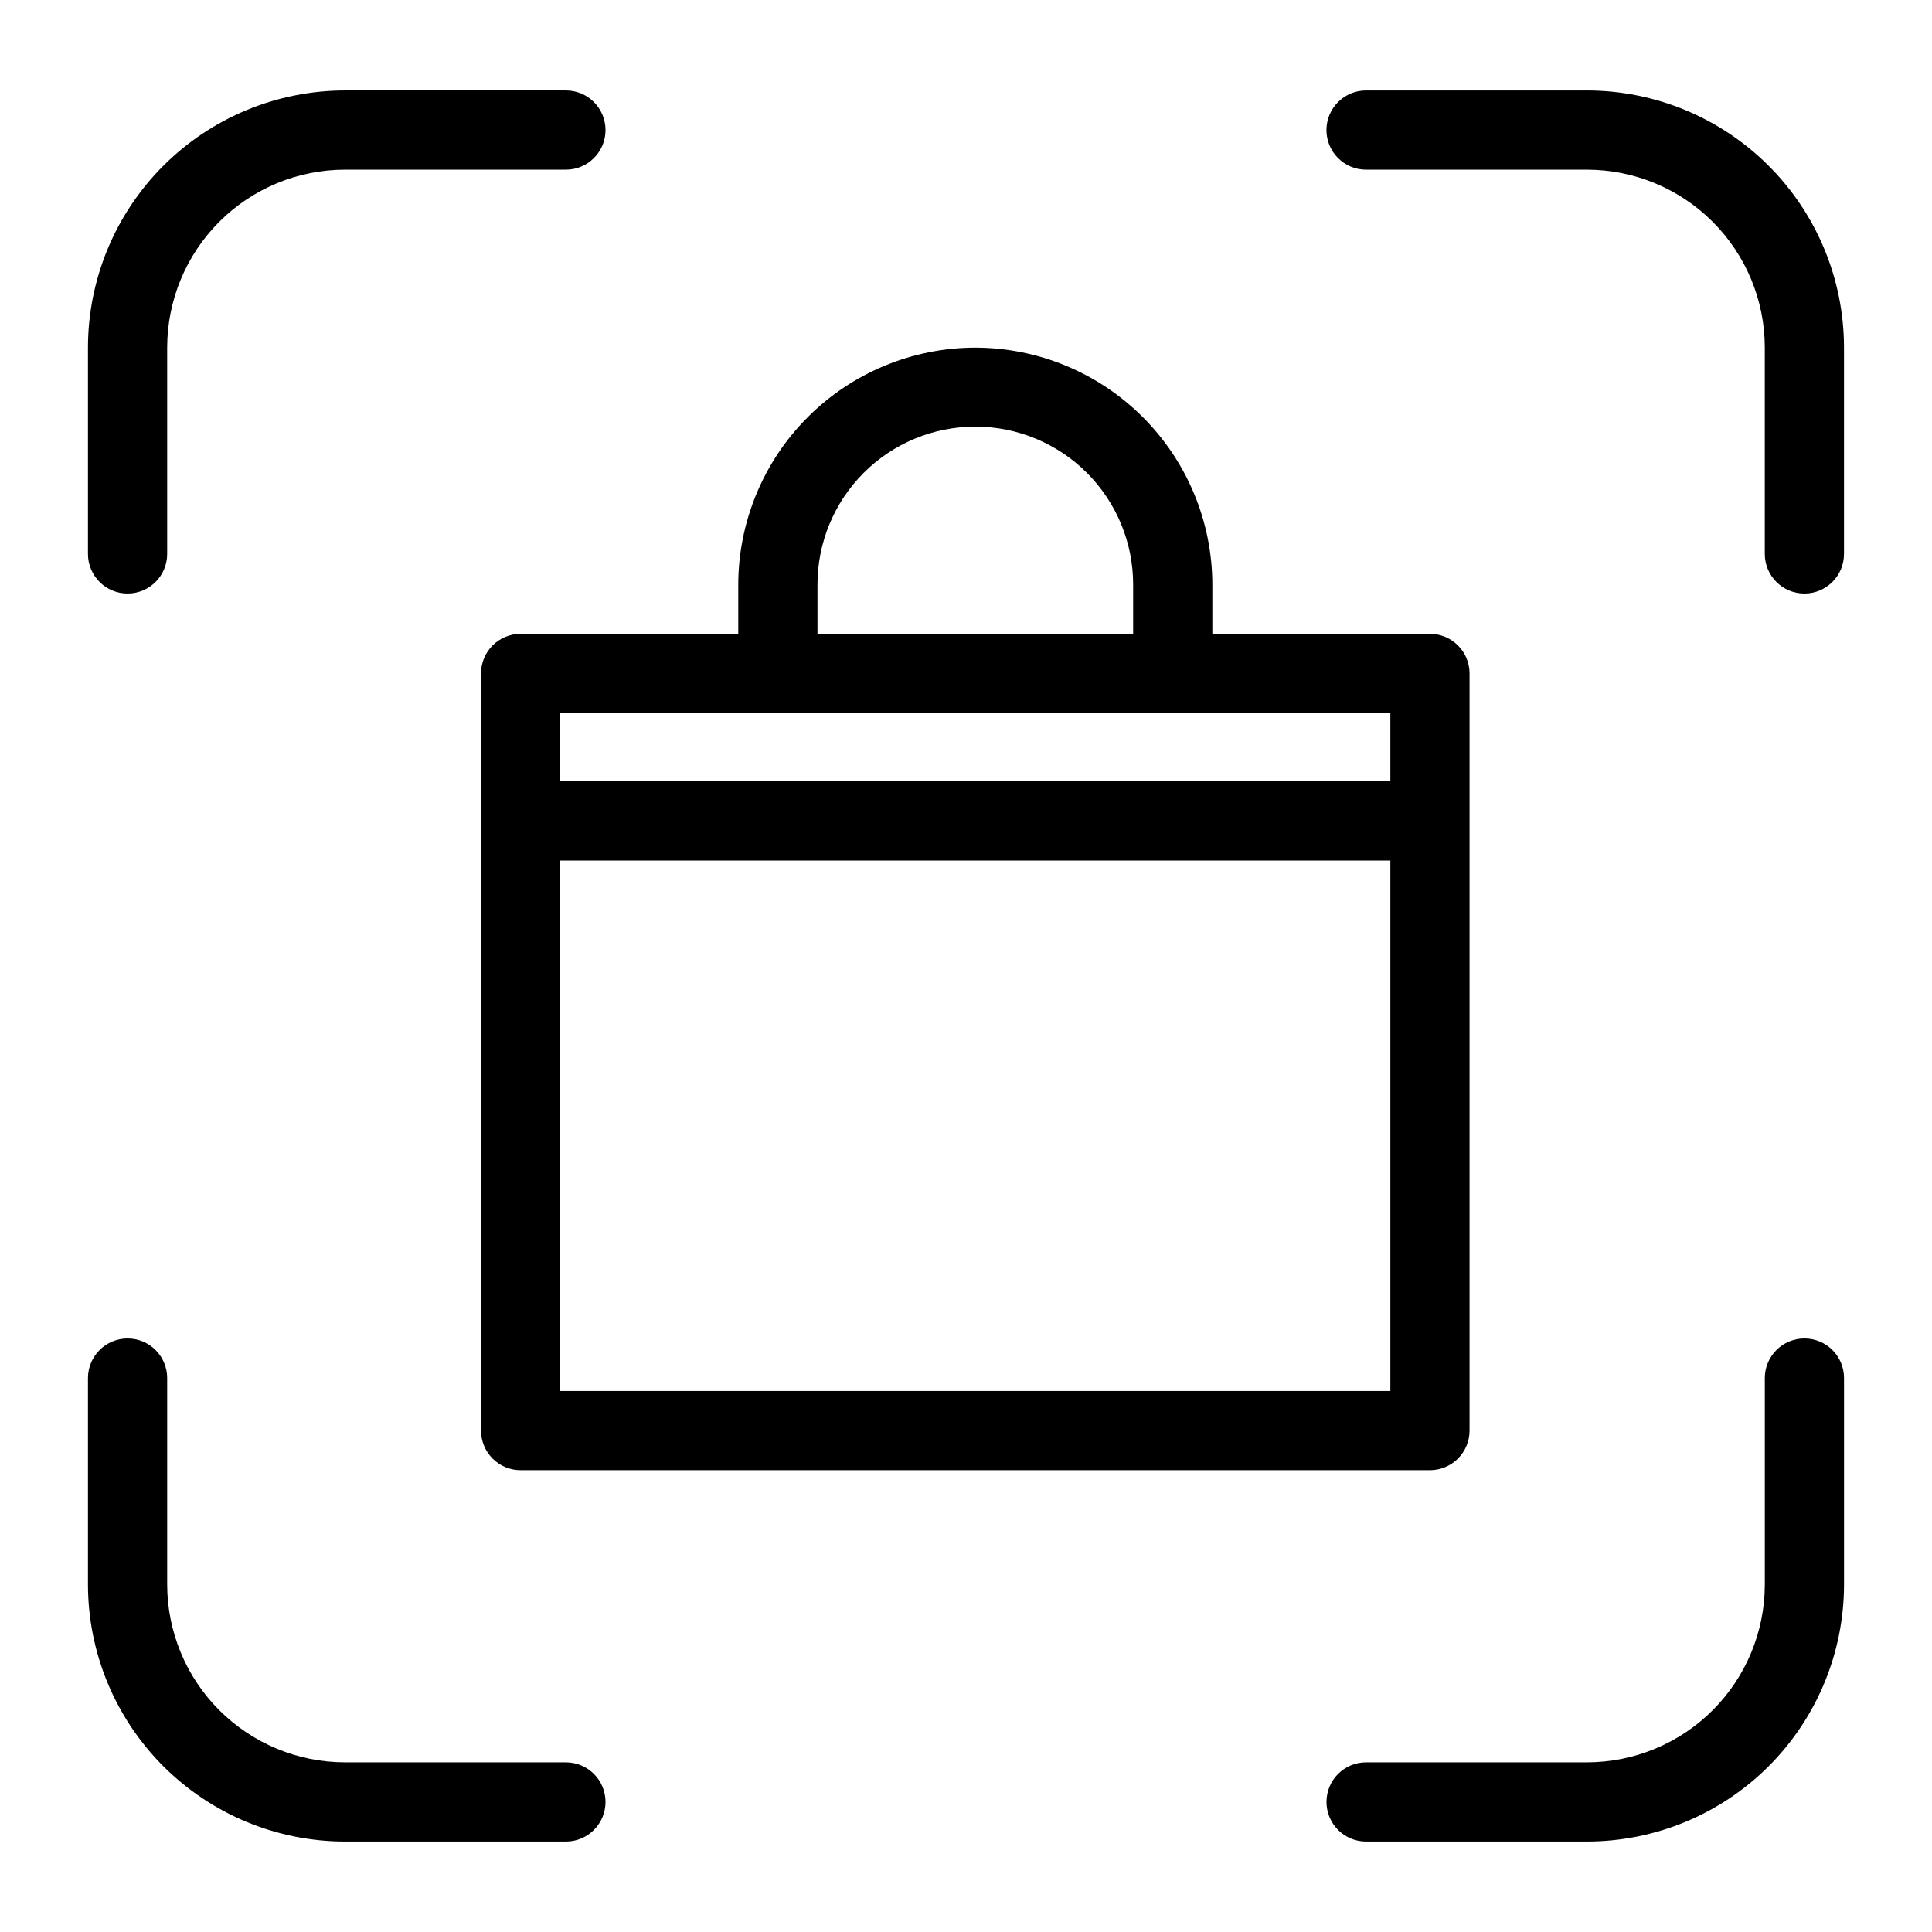 <?xml version="1.0" encoding="UTF-8"?>
<!-- Uploaded to: ICON Repo, www.svgrepo.com, Generator: ICON Repo Mixer Tools -->
<svg fill="#000000" width="800px" height="800px" version="1.1" viewBox="144 144 512 512" xmlns="http://www.w3.org/2000/svg">
 <g>
  <path d="m402.46 236.13c-16.652 0.02-32.621 6.644-44.395 18.422-11.777 11.777-18.398 27.746-18.418 44.398v13.023h-57.676c-2.785 0-5.453 1.105-7.422 3.074s-3.074 4.637-3.074 7.422v200.65c0 2.785 1.105 5.457 3.074 7.426s4.637 3.074 7.422 3.07h240.98c2.781 0.004 5.453-1.102 7.422-3.07s3.074-4.641 3.074-7.426v-200.65c0-2.785-1.105-5.453-3.074-7.422s-4.641-3.074-7.422-3.074h-57.668v-13.023c-0.02-16.656-6.644-32.625-18.422-44.402-11.777-11.777-27.746-18.402-44.402-18.418zm-41.82 62.82c-0.016-11.105 4.383-21.758 12.23-29.617 7.844-7.859 18.492-12.273 29.598-12.273 11.102 0 21.75 4.414 29.598 12.273 7.844 7.859 12.242 18.512 12.227 29.617v13.023h-83.652zm151.82 213.67h-219.99v-140.57h219.99zm0-179.66v18.098h-219.99v-18.098z"/>
  <path d="m167.31 290.79c0 5.797 4.699 10.496 10.496 10.496s10.496-4.699 10.496-10.496v-54.723c0.016-12.488 4.984-24.465 13.812-33.297 8.832-8.828 20.809-13.797 33.297-13.812h58.559c5.797 0 10.496-4.699 10.496-10.496s-4.699-10.496-10.496-10.496h-58.559c-18.055 0.02-35.367 7.199-48.133 19.969-12.77 12.766-19.949 30.078-19.969 48.133z"/>
  <path d="m564.58 167.97h-58.559c-5.797 0-10.496 4.699-10.496 10.496s4.699 10.496 10.496 10.496h58.559c12.492 0.016 24.465 4.984 33.297 13.812 8.832 8.832 13.801 20.809 13.812 33.297v54.723c0 5.797 4.699 10.496 10.496 10.496s10.496-4.699 10.496-10.496v-54.723c-0.02-18.055-7.199-35.367-19.965-48.133-12.77-12.77-30.078-19.949-48.137-19.969z"/>
  <path d="m167.31 563.93c0.02 18.059 7.199 35.367 19.969 48.137 12.766 12.766 30.078 19.949 48.133 19.965h58.559c5.797 0 10.496-4.699 10.496-10.496s-4.699-10.496-10.496-10.496h-58.559c-12.488-0.016-24.465-4.981-33.297-13.812-8.828-8.832-13.797-20.805-13.812-33.297v-54.723c0-5.797-4.699-10.496-10.496-10.496s-10.496 4.699-10.496 10.496z"/>
  <path d="m622.19 498.71c-2.781-0.004-5.453 1.102-7.422 3.07s-3.074 4.641-3.074 7.426v54.727-0.004c-0.012 12.492-4.981 24.465-13.812 33.297-8.832 8.832-20.805 13.797-33.297 13.812h-58.559c-5.793 0-10.492 4.699-10.492 10.496s4.699 10.496 10.492 10.496h58.559c18.059-0.016 35.367-7.199 48.137-19.965 12.766-12.77 19.949-30.078 19.965-48.137v-54.723c0.004-2.785-1.102-5.457-3.07-7.426s-4.641-3.074-7.426-3.07z"/>
 </g>
</svg>